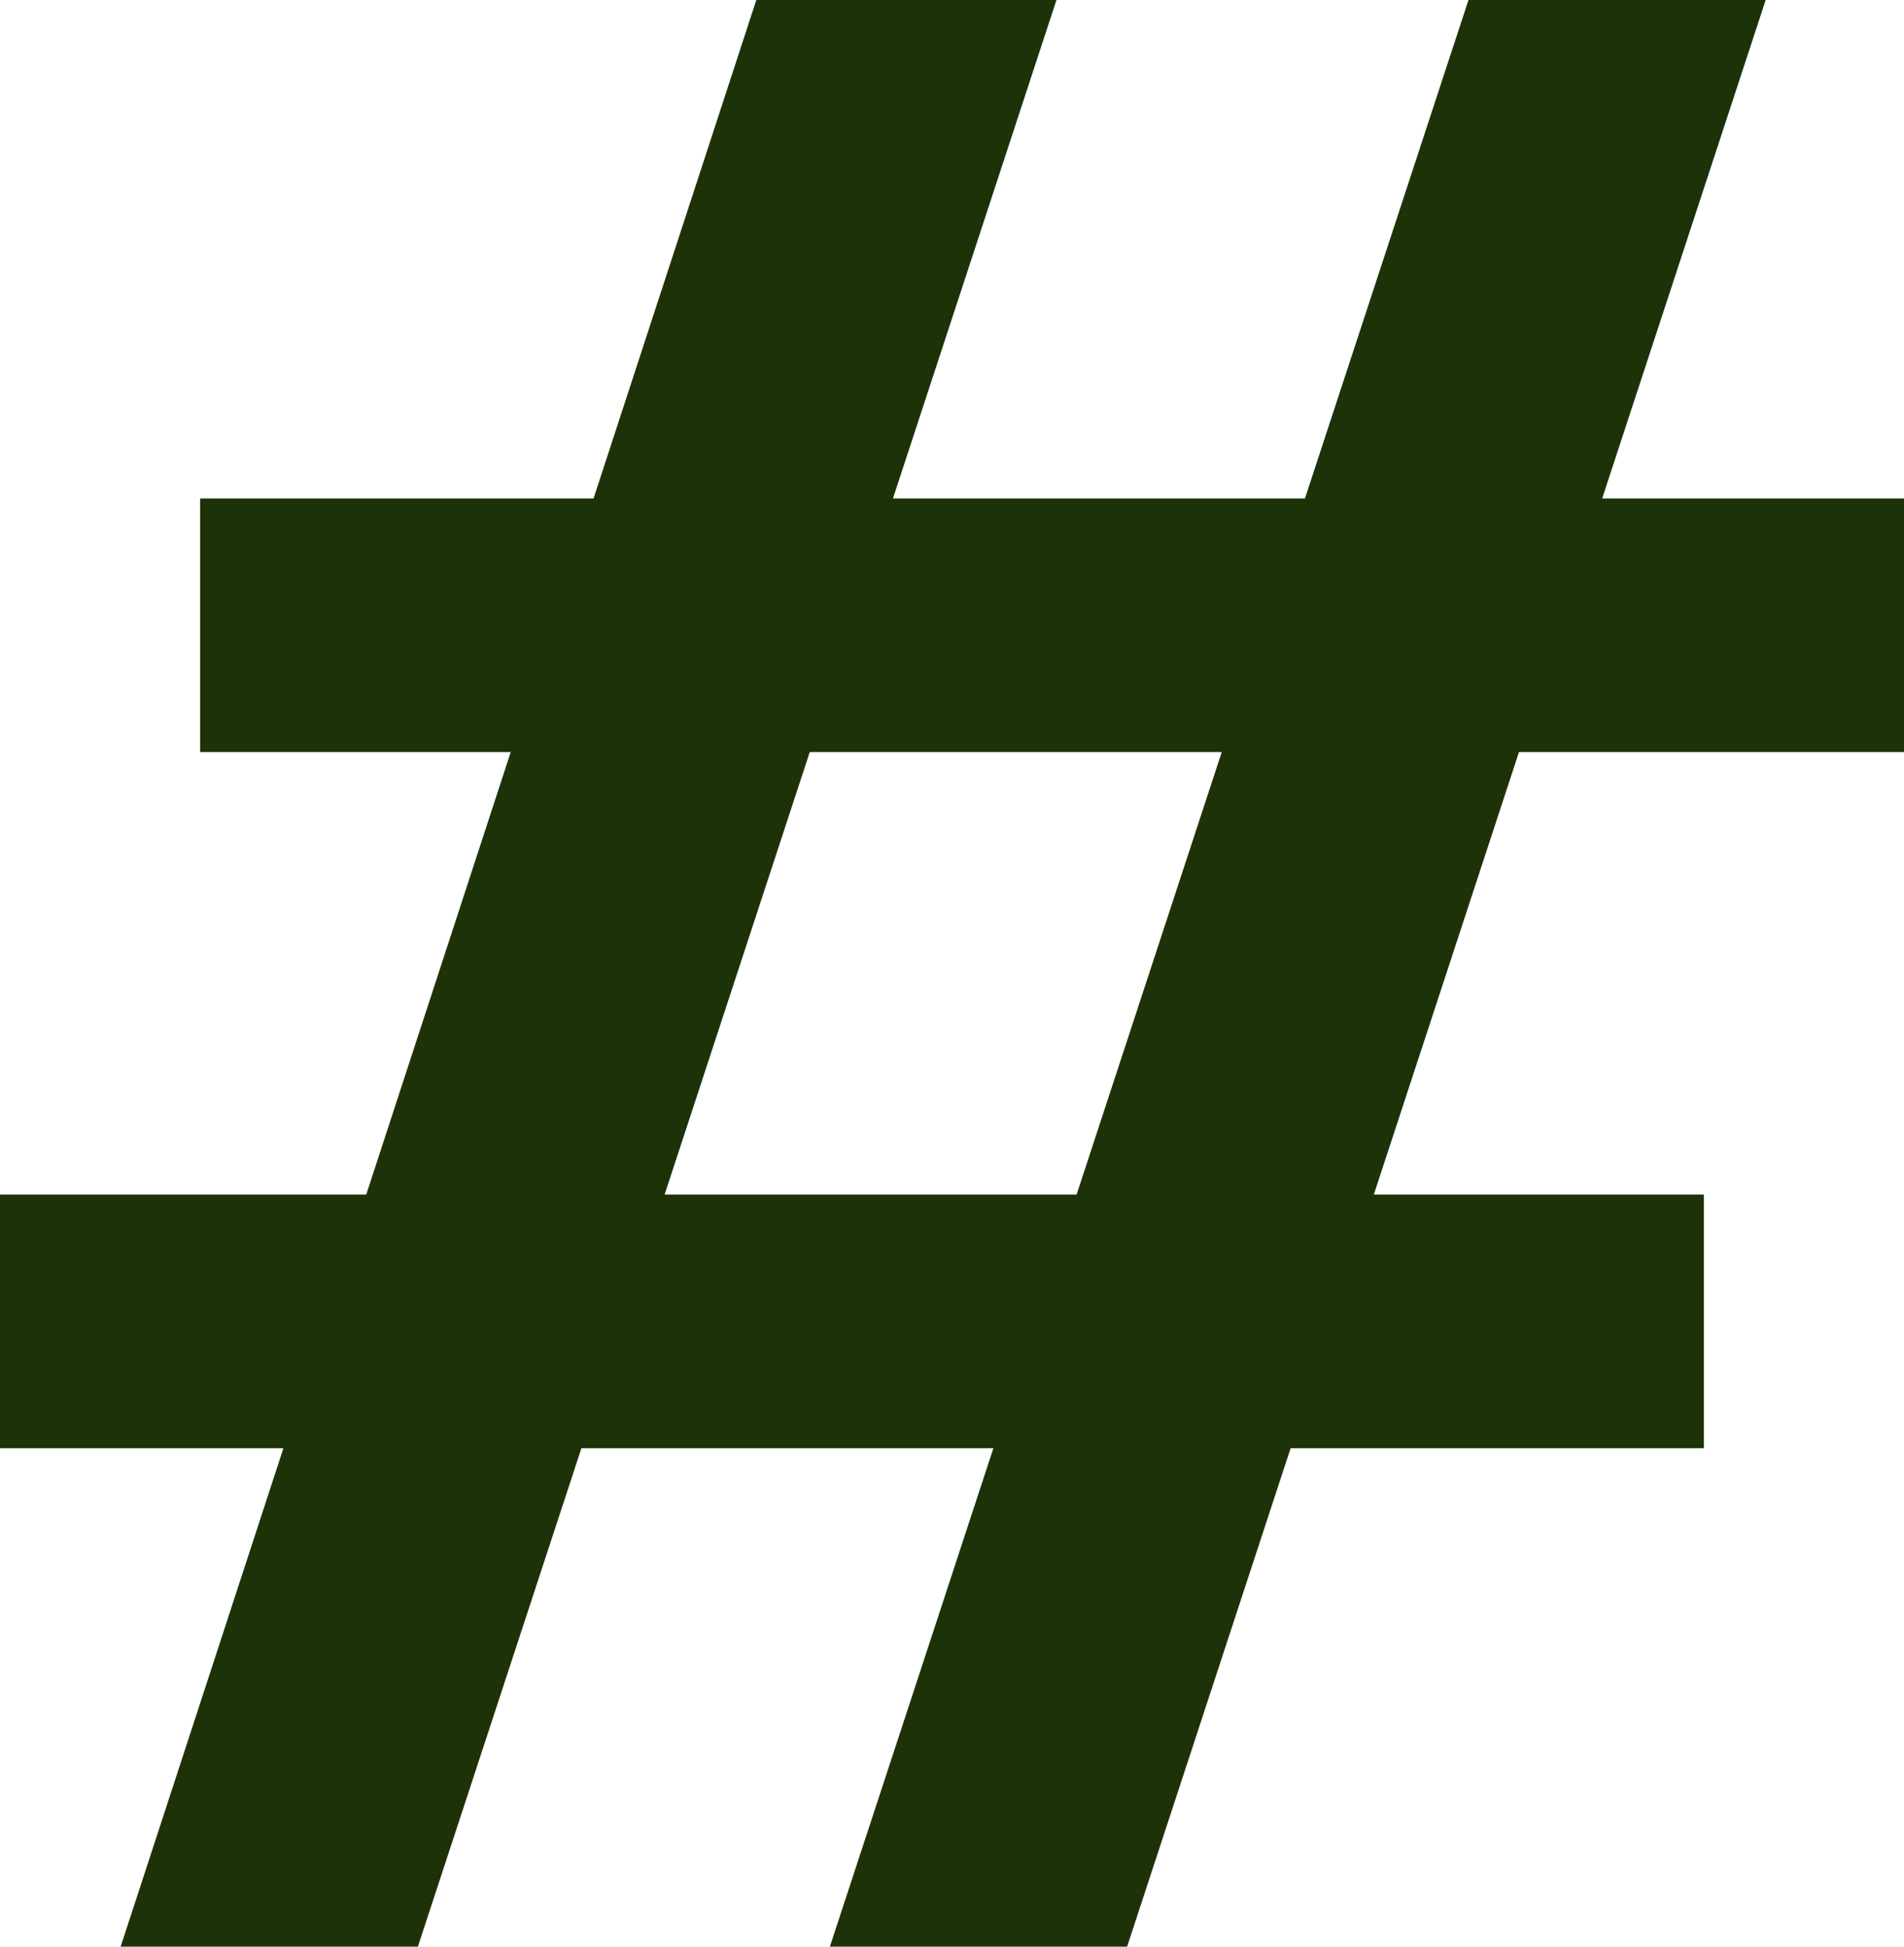 <svg width="90" height="92" viewBox="0 0 90 92" fill="none" xmlns="http://www.w3.org/2000/svg">
<path d="M39.227 92L69.413 0H83.462L53.277 92H39.227ZM0 68.442V56.455H80.541V68.442H0ZM5.703 92L35.75 0H49.938L19.753 92H5.703ZM9.459 35.545V23.558H90V35.545H9.459Z" fill="#1D3208"/>
</svg>

